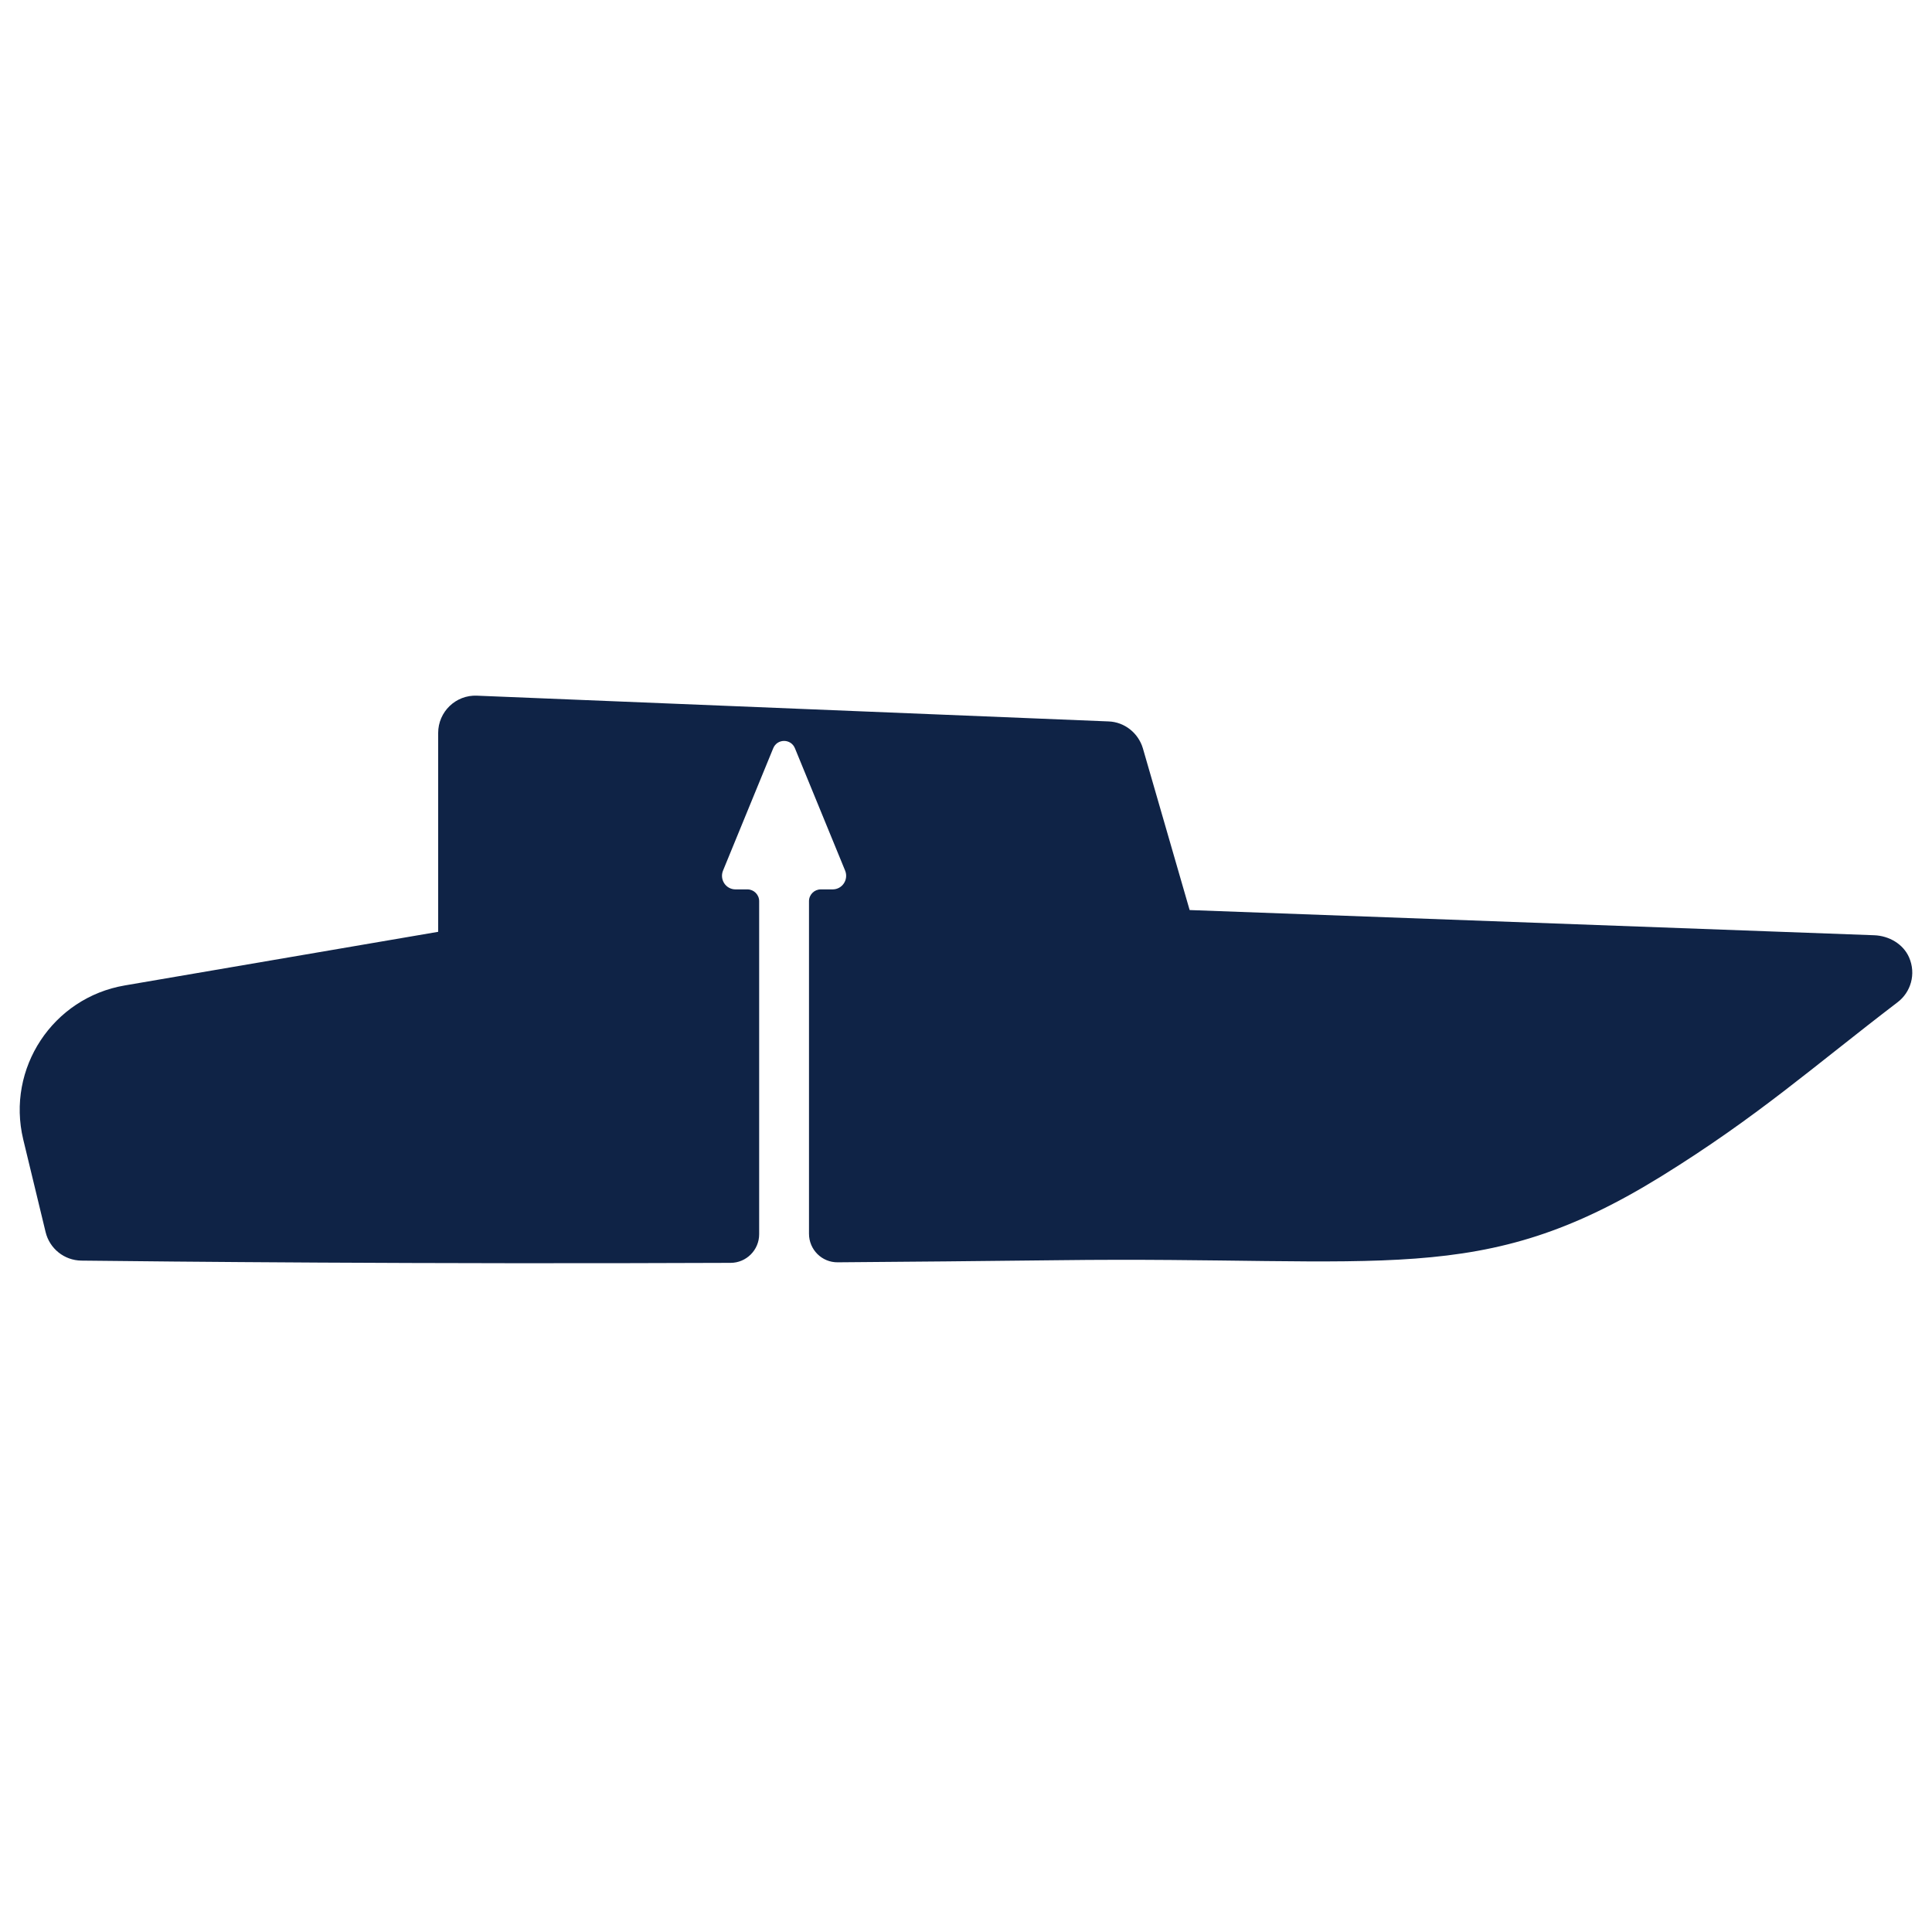 <svg width="49" height="49" viewBox="0 0 49 49" fill="none" xmlns="http://www.w3.org/2000/svg">
<g clip-path="url(#clip0_5247_10144)">
<path d="M48.419 24.282C48.27 23.941 47.91 23.734 47.535 23.72L30.172 23.081L28.986 18.979C28.87 18.59 28.52 18.311 28.116 18.297L12.098 17.644C11.56 17.62 11.113 18.052 11.113 18.59V23.633L3.164 24.993C1.339 25.305 0.157 27.096 0.589 28.898L1.156 31.246C1.257 31.669 1.632 31.967 2.064 31.972C4.172 31.996 10.585 32.063 18.529 32.029C18.928 32.029 19.254 31.703 19.254 31.304V22.855C19.254 22.692 19.12 22.557 18.957 22.557H18.654C18.409 22.557 18.246 22.308 18.337 22.082L19.61 18.979C19.711 18.729 20.061 18.729 20.162 18.979L21.435 22.082C21.526 22.308 21.363 22.557 21.118 22.557H20.816C20.652 22.557 20.518 22.692 20.518 22.855V31.29C20.518 31.693 20.844 32.02 21.248 32.015C23.058 32 24.922 31.986 26.824 31.962C35.182 31.856 37.554 32.668 42.142 29.829C44.577 28.321 45.965 27.072 48.126 25.42C48.462 25.166 48.602 24.704 48.419 24.282Z" fill="#0F2346"/>
</g>
<defs>
<clipPath id="clip0_5247_10144">
<rect width="48" height="48" fill="white" transform="translate(0.5 0.5)"/>
</clipPath>
</defs>
</svg>
